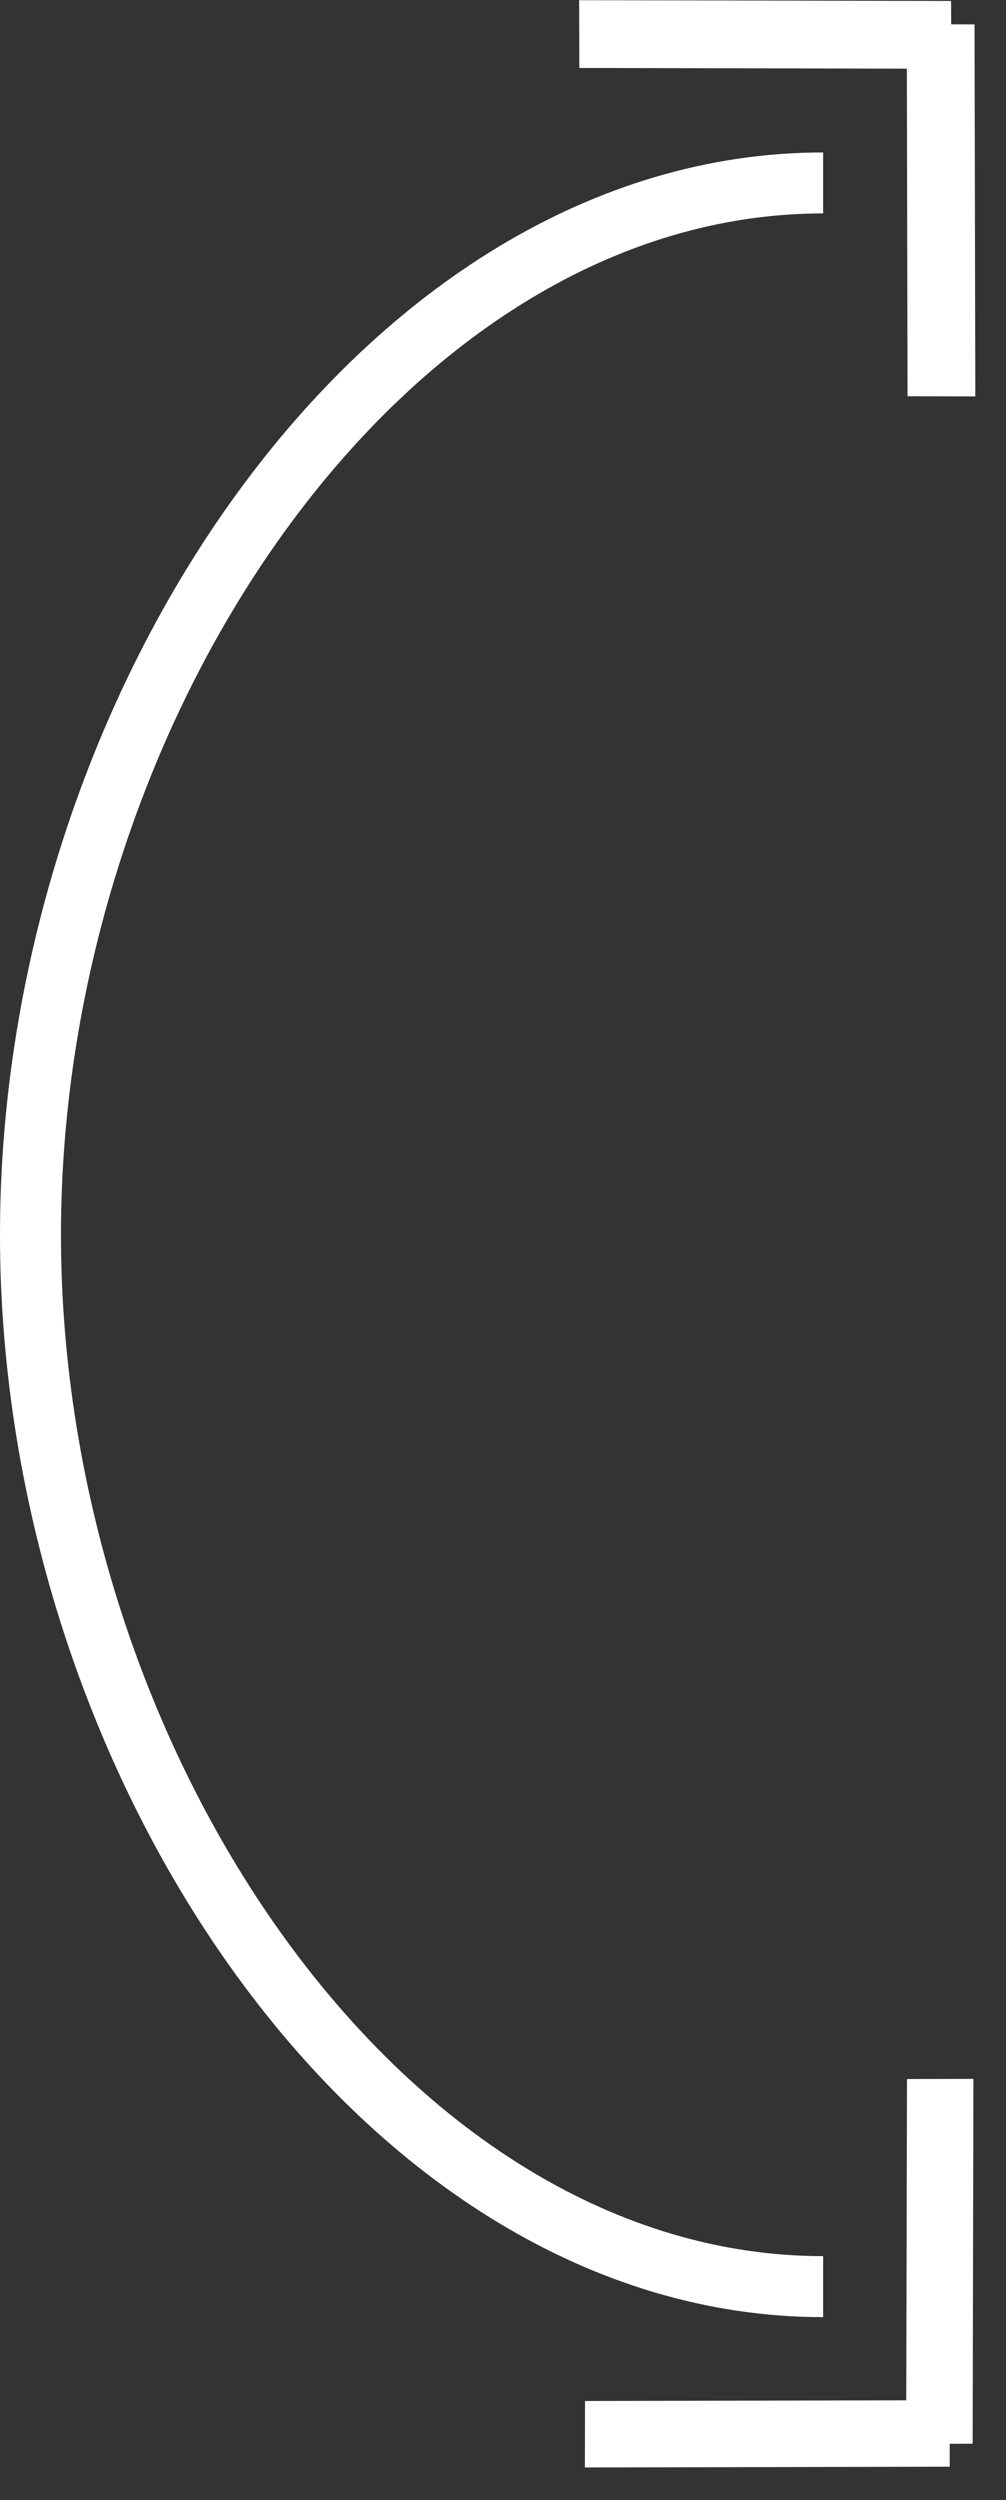 <svg xmlns="http://www.w3.org/2000/svg" width="33" height="82">
    <rect width="100%" height="100%" fill="#333333" stroke="none"/>
    <path fill="#FFF" fill-rule="evenodd" d="M31.993 13.002l-2.223-.005-.022-10.745-10.744-.023-.006-2.222 12.201.025.002.766.767.002.025 12.202zm-2.265 65.727l.024-10.538 2.179-.005-.025 11.967-.752.001-.001.752-11.967.025.005-2.18 10.537-.022z"/>
    <path fill="none" fill-rule="evenodd" stroke="#FFF" stroke-width="2" d="M27.001 75C12.64 75 1 57.897 1 40.5S12.64 6 27.001 6"/>
</svg>
